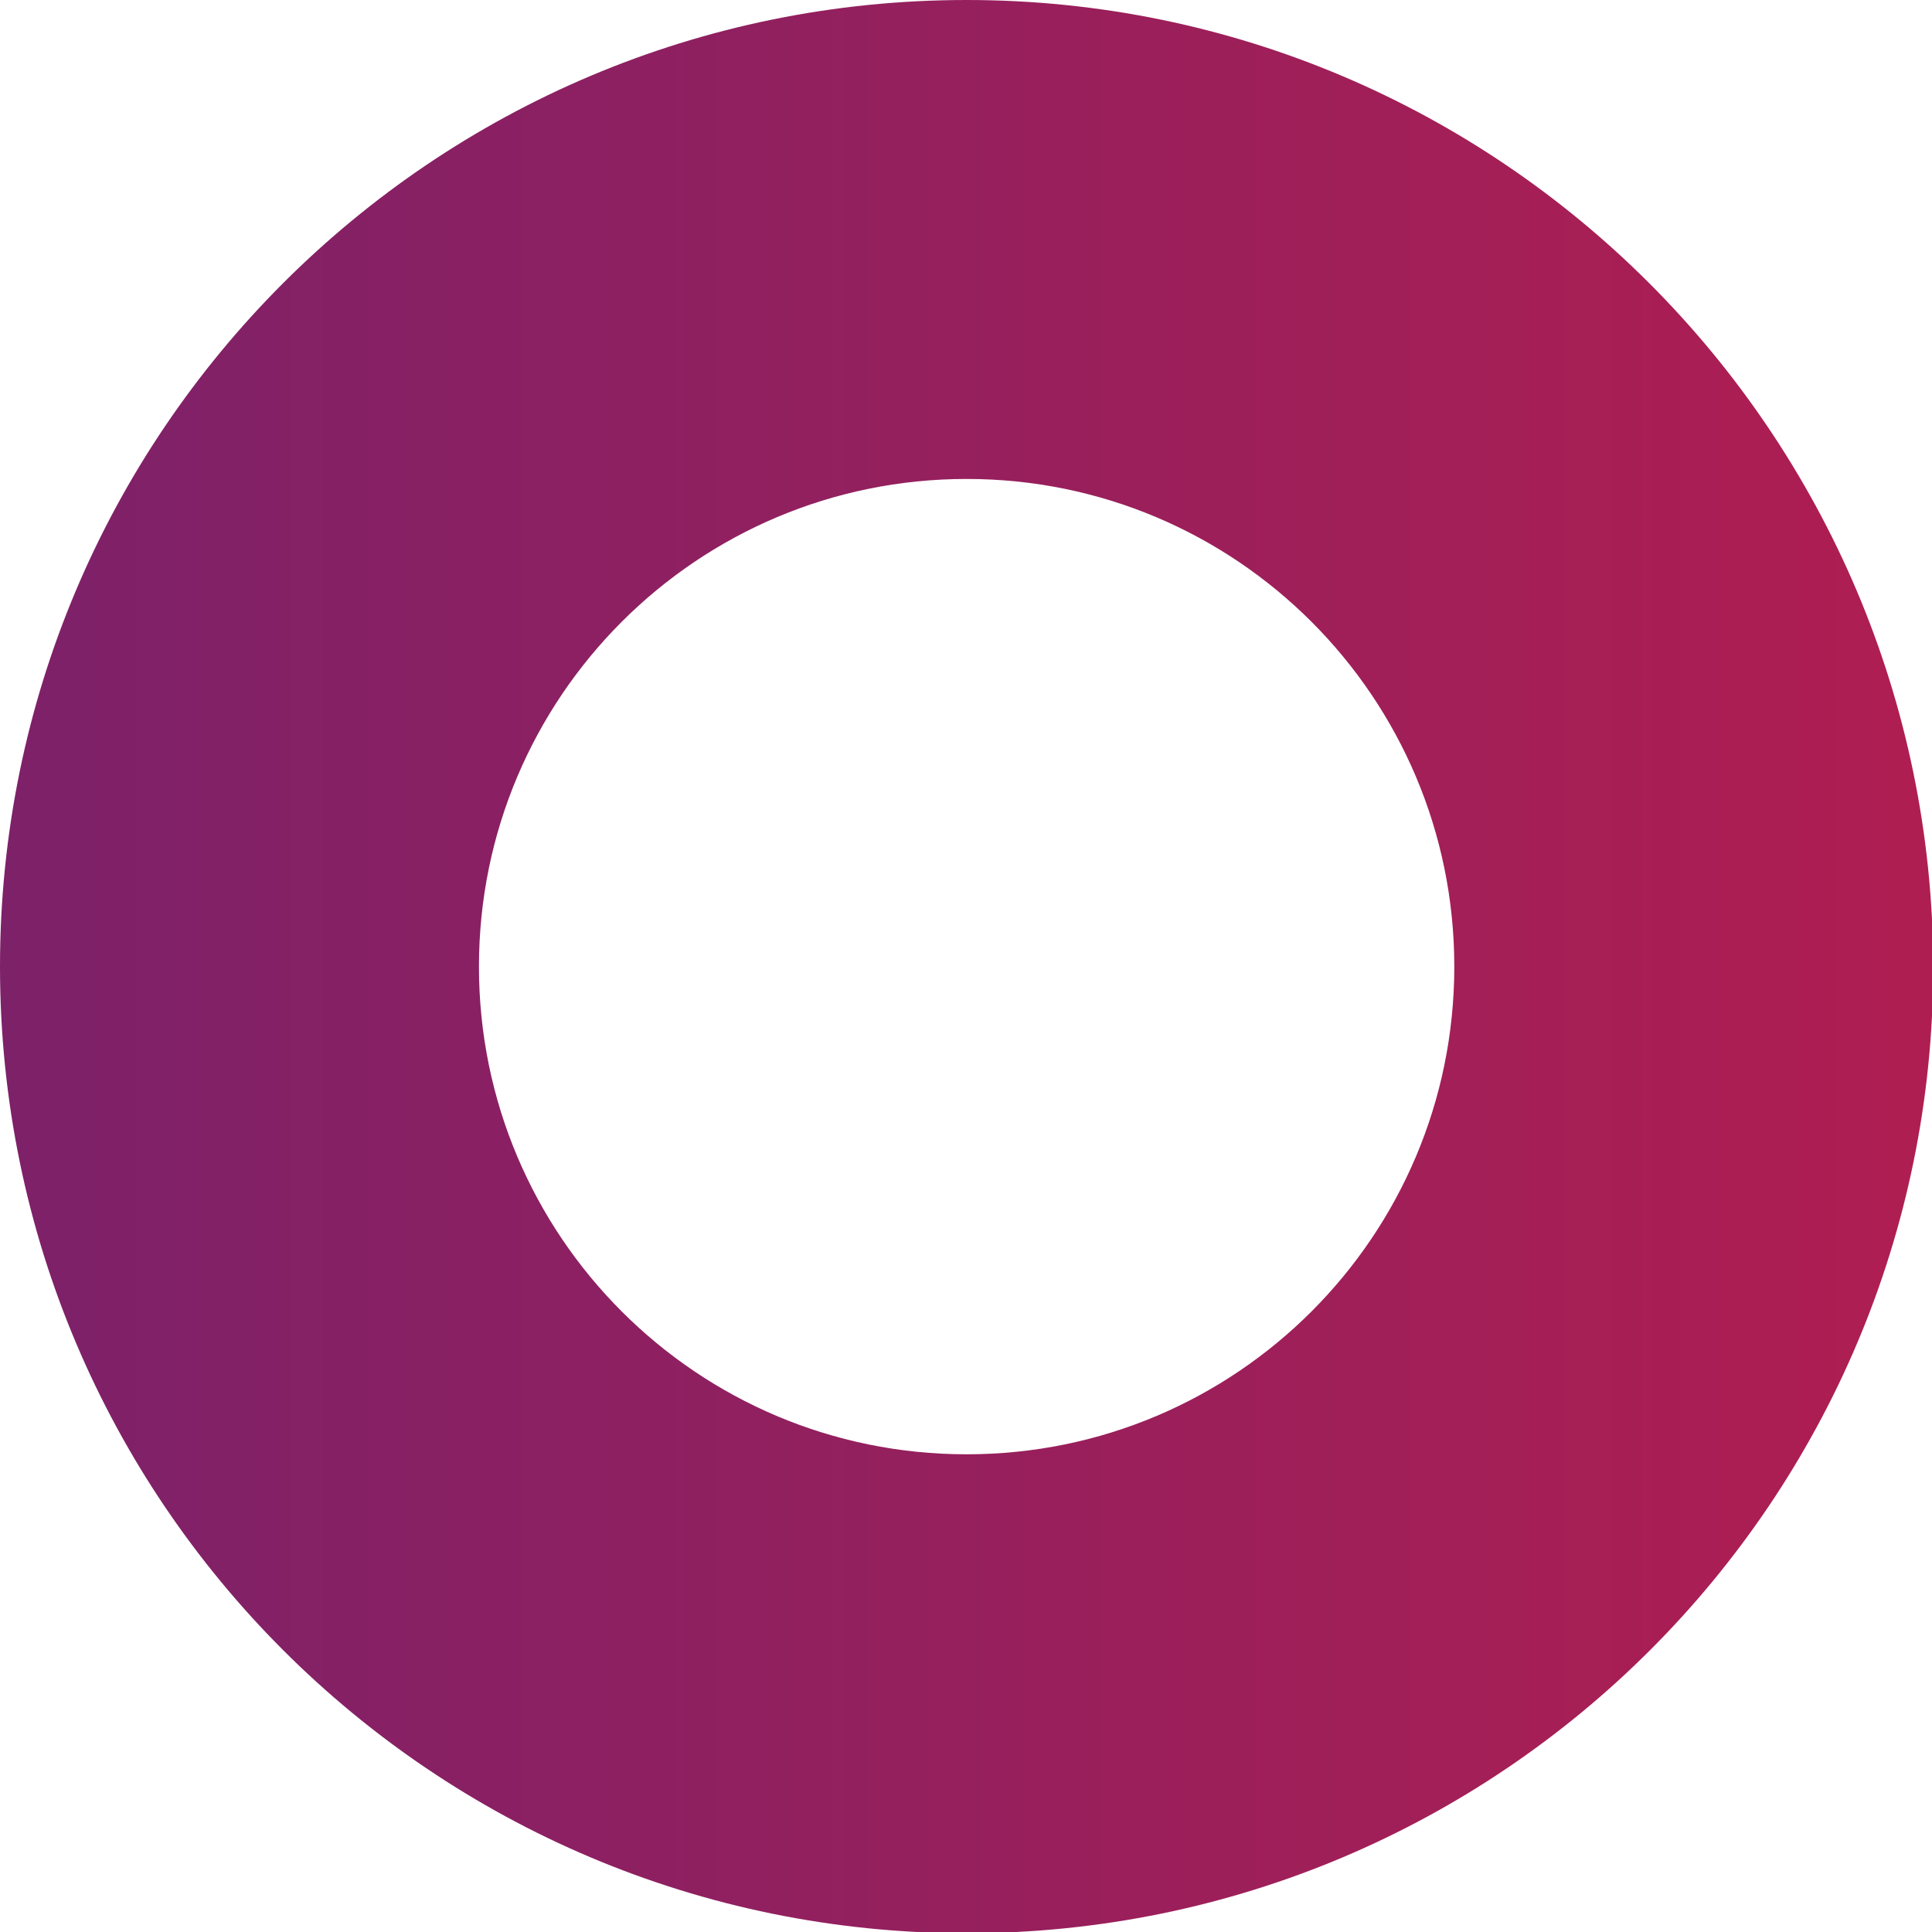 <?xml version="1.0" encoding="utf-8"?>
<!-- Generator: Adobe Illustrator 22.1.0, SVG Export Plug-In . SVG Version: 6.00 Build 0)  -->
<svg version="1.1" id="Layer_1" xmlns="http://www.w3.org/2000/svg" xmlns:xlink="http://www.w3.org/1999/xlink" x="0px" y="0px"
	 viewBox="0 0 154.9 154.9" style="enable-background:new 0 0 154.9 154.9;" xml:space="preserve">
<style type="text/css">
	.st0{fill:url(#SVGID_1_);}
</style>
<linearGradient id="SVGID_1_" gradientUnits="userSpaceOnUse" x1="-4.547474e-12" y1="77.464" x2="154.929" y2="77.464">
	<stop  offset="0" style="stop-color:#7D2169"/>
	<stop  offset="1" style="stop-color:#AF1E51"/>
</linearGradient>
<path class="st0" d="M77.5,0C34.7,0,0,34.7,0,77.5c0,42.8,34.7,77.5,77.5,77.5s77.5-34.7,77.5-77.5C154.9,34.7,120.2,0,77.5,0z
	 M77.5,116.6c-21.6,0-39.1-17.5-39.1-39.1s17.5-39.1,39.1-39.1s39.1,17.5,39.1,39.1S99.1,116.6,77.5,116.6z"/>
</svg>

